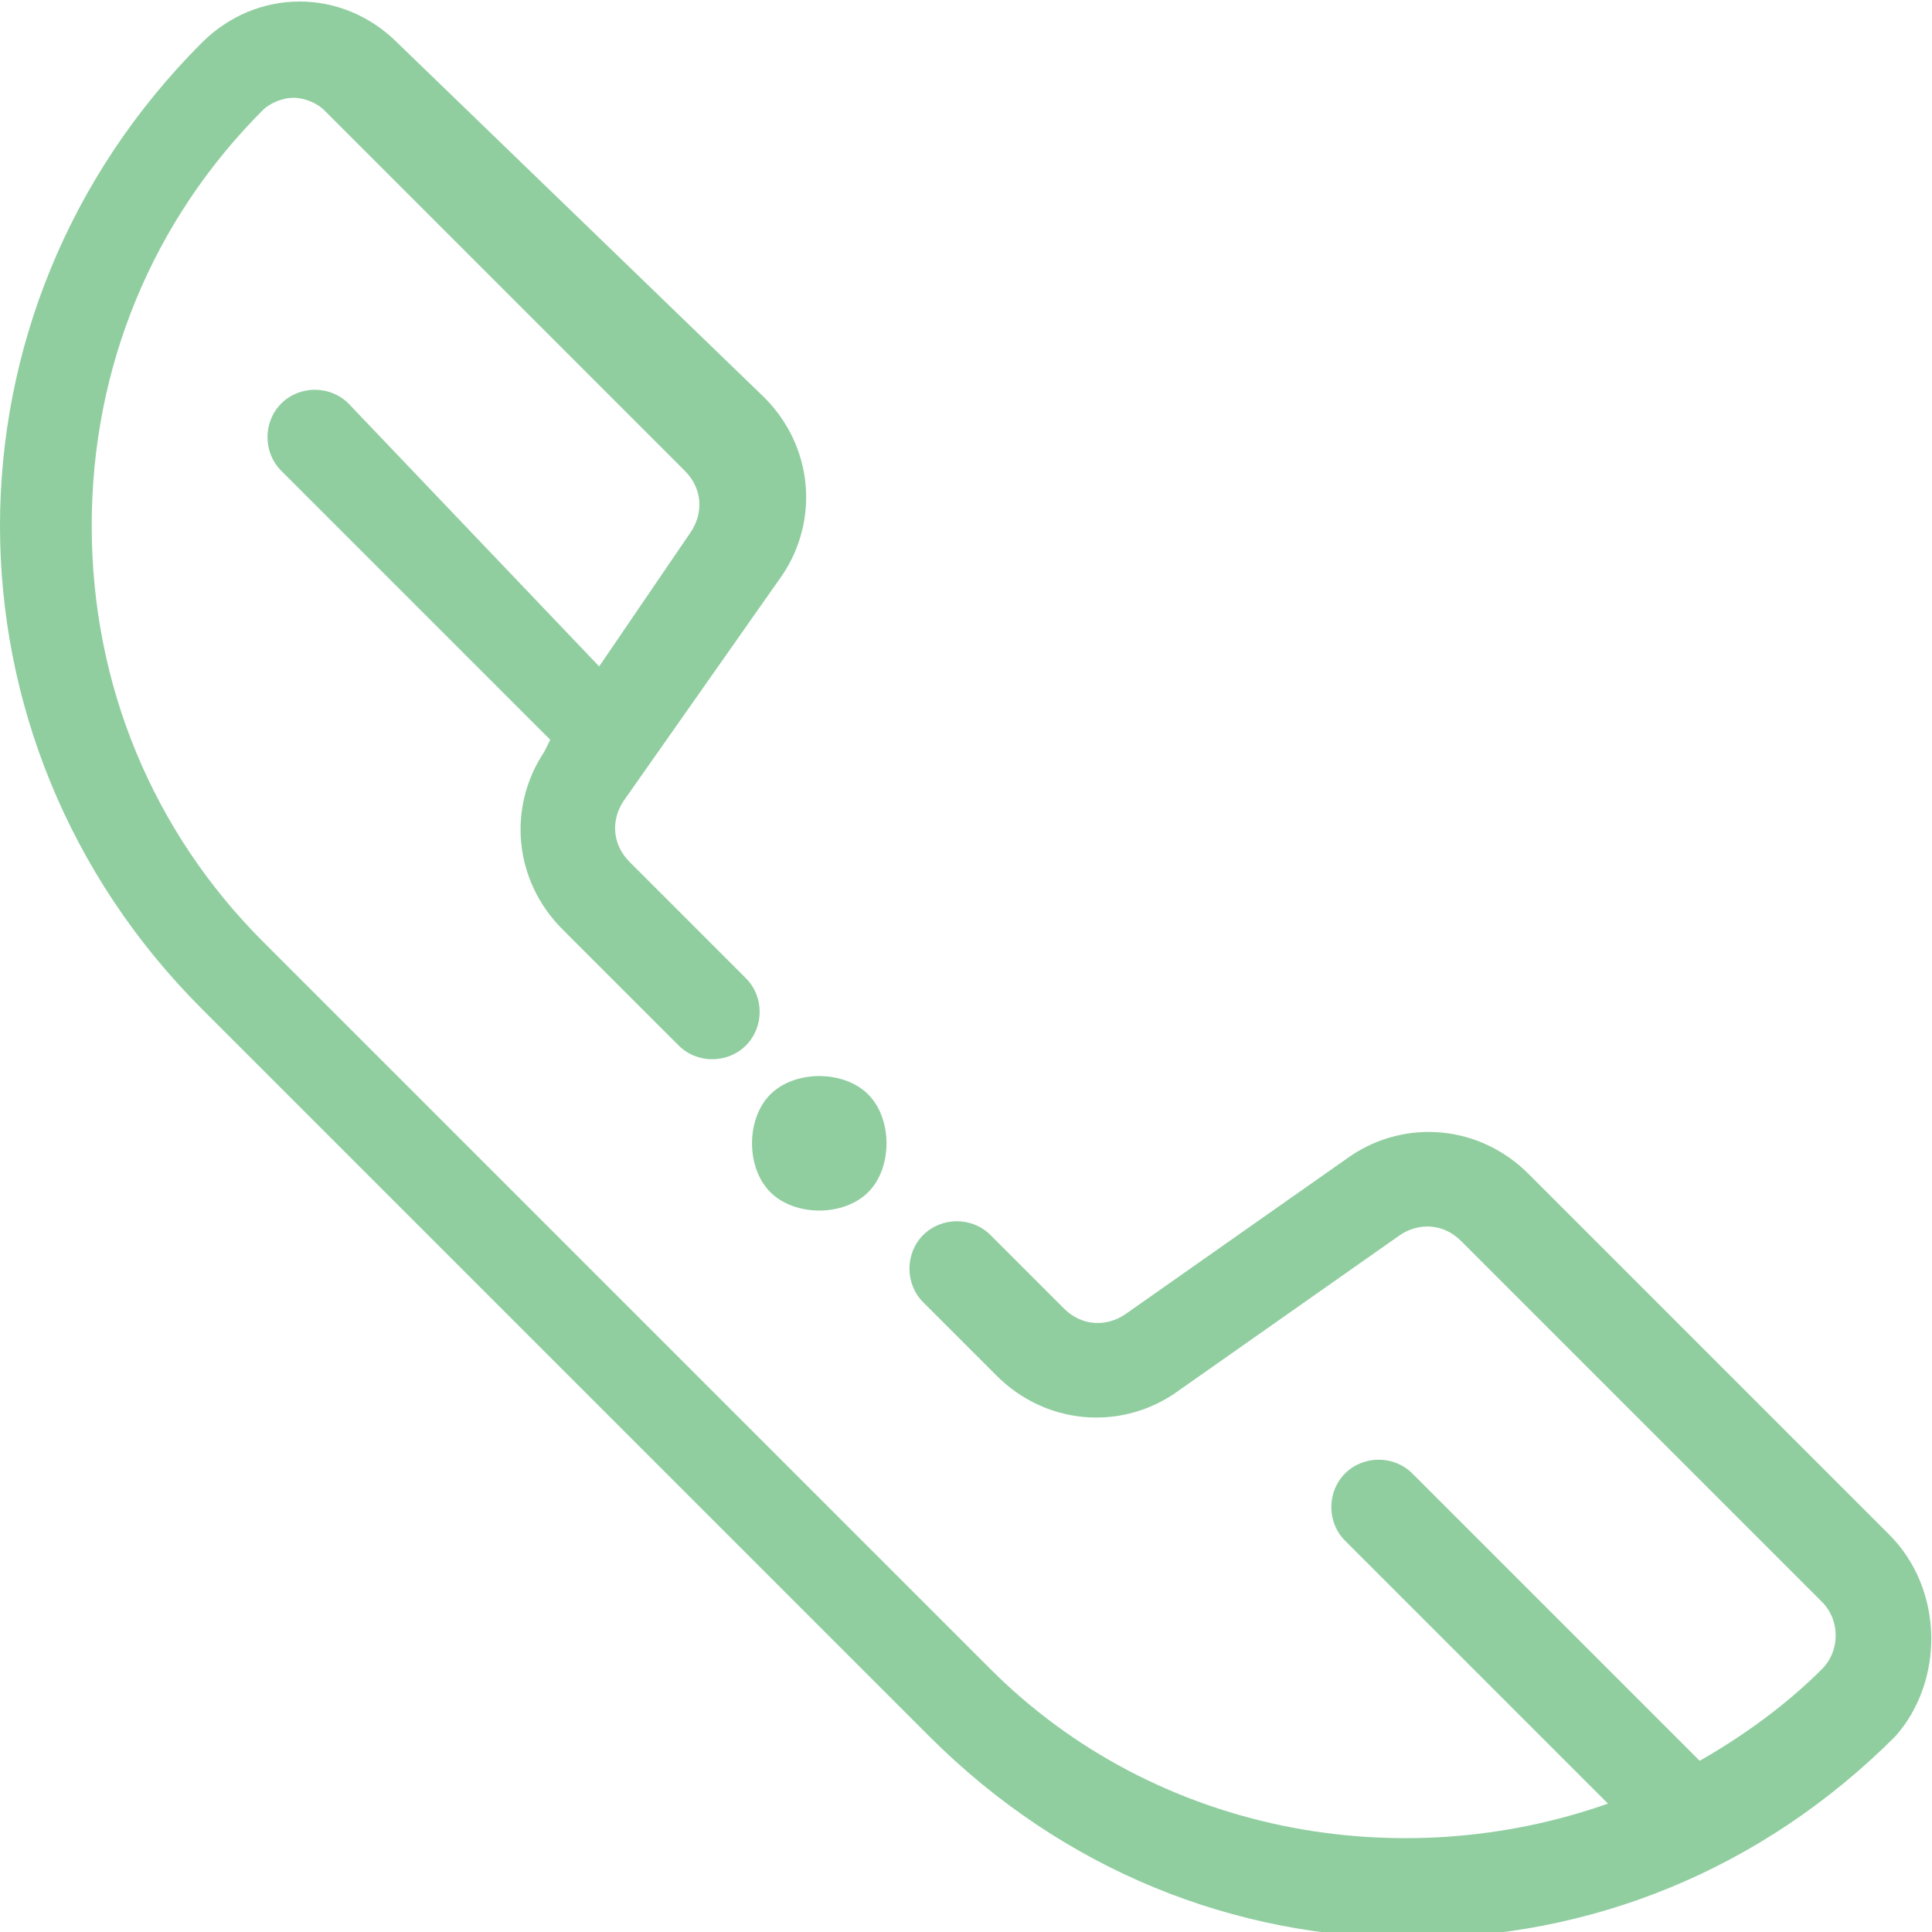 <?xml version="1.0" encoding="utf-8"?>
<!-- Generator: Adobe Illustrator 23.0.1, SVG Export Plug-In . SVG Version: 6.00 Build 0)  -->
<svg version="1.1" id="Layer_1" xmlns="http://www.w3.org/2000/svg" xmlns:xlink="http://www.w3.org/1999/xlink" x="0px" y="0px"
	 viewBox="0 0 31.6 31.6" style="enable-background:new 0 0 31.6 31.6;" xml:space="preserve">
<style type="text/css">
	.st0{fill:#90CEA0;}
</style>
<g>
	<path class="st0" d="M12.3,18.7c0,0.3,0.1,0.6,0.3,0.8c0.2,0.2,0.5,0.3,0.8,0.3c0.3,0,0.6-0.1,0.8-0.3c0.2-0.2,0.3-0.5,0.3-0.8
		c0-0.3-0.1-0.6-0.3-0.8c-0.2-0.2-0.5-0.3-0.8-0.3c-0.3,0-0.6,0.1-0.8,0.3S12.3,18.4,12.3,18.7z"/>
	<path class="st0" d="M30.9,25.1l-5.9-5.9c-0.8-0.8-2-0.9-2.9-0.3l-3.7,2.6c-0.3,0.2-0.7,0.2-1-0.1l-1.2-1.2c-0.3-0.3-0.8-0.3-1.1,0
		c-0.3,0.3-0.3,0.8,0,1.1l1.2,1.2c0.8,0.8,2,0.9,2.9,0.3l3.7-2.6c0.3-0.2,0.7-0.2,1,0.1l5.9,5.9c0.3,0.3,0.3,0.8,0,1.1
		c-0.6,0.6-1.3,1.1-2,1.5l-4.7-4.7c-0.3-0.3-0.8-0.3-1.1,0c-0.3,0.3-0.3,0.8,0,1.1l4.3,4.3c-3.4,1.2-7.4,0.5-10.1-2.2L4.3,15.4
		c-1.8-1.8-2.8-4.2-2.8-6.8c0-2.6,1-5,2.8-6.8c0.1-0.1,0.3-0.2,0.5-0.2s0.4,0.1,0.5,0.2l5.9,5.9c0.3,0.3,0.3,0.7,0.1,1l-1.5,2.2
		L5.7,6.6c-0.3-0.3-0.8-0.3-1.1,0c-0.3,0.3-0.3,0.8,0,1.1L9,12.1l-0.1,0.2c-0.6,0.9-0.5,2.1,0.3,2.9l1.9,1.9c0.3,0.3,0.8,0.3,1.1,0
		c0.3-0.3,0.3-0.8,0-1.1l-1.9-1.9c-0.3-0.3-0.3-0.7-0.1-1l2.6-3.7c0.6-0.9,0.5-2.1-0.3-2.9L6.5,0.7c-0.9-0.9-2.3-0.9-3.2,0
		c-4.4,4.4-4.4,11.4,0,15.8l11.9,11.9c2.2,2.2,5,3.3,7.9,3.3c2.9,0,5.7-1.1,7.9-3.3C31.8,27.5,31.8,26,30.9,25.1z"/>
</g>
</svg>
